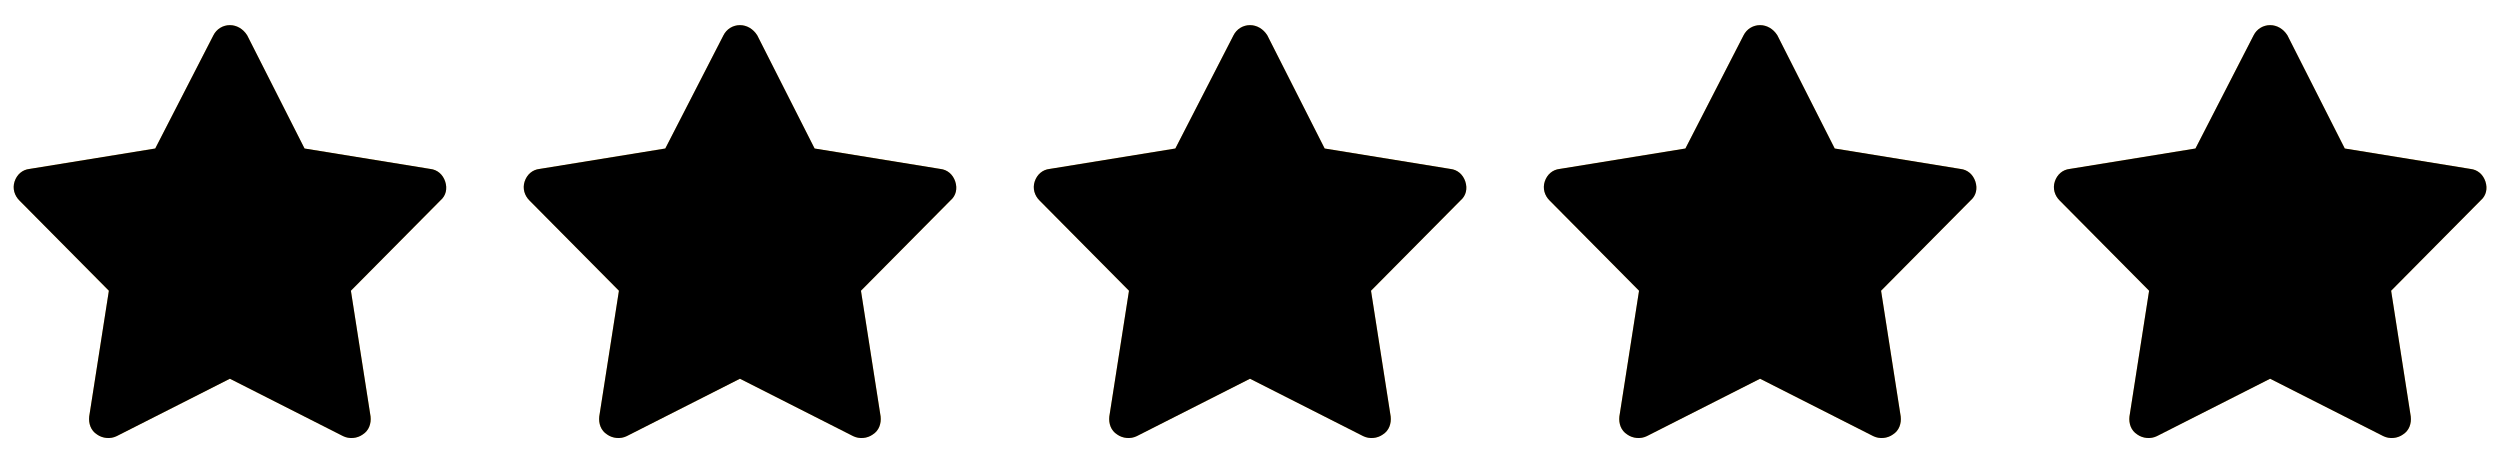 <svg xmlns="http://www.w3.org/2000/svg" fill="none" viewBox="0 0 87 16" height="16" width="87">
<path fill="#FFC844" d="M8.602 1.23L10.598 5.168L14.973 5.879C15.219 5.906 15.41 6.07 15.492 6.316C15.574 6.562 15.52 6.809 15.328 6.973L12.211 10.117L12.895 14.492C12.922 14.738 12.84 14.984 12.621 15.121C12.43 15.258 12.156 15.285 11.938 15.176L8 13.18L4.062 15.176C3.844 15.285 3.57 15.258 3.379 15.121C3.16 14.984 3.078 14.738 3.105 14.492L3.789 10.117L0.672 6.973C0.508 6.809 0.426 6.562 0.508 6.316C0.59 6.07 0.781 5.906 1.027 5.879L5.402 5.168L7.426 1.23C7.535 1.012 7.754 0.875 8 0.875C8.246 0.875 8.465 1.012 8.602 1.23ZM26.352 1.23L28.348 5.168L32.723 5.879C32.969 5.906 33.16 6.07 33.242 6.316C33.324 6.562 33.27 6.809 33.078 6.973L29.961 10.117L30.645 14.492C30.672 14.738 30.59 14.984 30.371 15.121C30.18 15.258 29.906 15.285 29.688 15.176L25.75 13.18L21.812 15.176C21.594 15.285 21.32 15.258 21.129 15.121C20.91 14.984 20.828 14.738 20.855 14.492L21.539 10.117L18.422 6.973C18.258 6.809 18.176 6.562 18.258 6.316C18.34 6.07 18.531 5.906 18.777 5.879L23.152 5.168L25.176 1.23C25.285 1.012 25.504 0.875 25.75 0.875C25.996 0.875 26.215 1.012 26.352 1.23ZM44.102 1.23L46.098 5.168L50.473 5.879C50.719 5.906 50.91 6.07 50.992 6.316C51.074 6.562 51.02 6.809 50.828 6.973L47.711 10.117L48.395 14.492C48.422 14.738 48.34 14.984 48.121 15.121C47.93 15.258 47.656 15.285 47.438 15.176L43.5 13.18L39.562 15.176C39.344 15.285 39.07 15.258 38.879 15.121C38.66 14.984 38.578 14.738 38.605 14.492L39.289 10.117L36.172 6.973C36.008 6.809 35.926 6.562 36.008 6.316C36.09 6.07 36.281 5.906 36.527 5.879L40.902 5.168L42.926 1.23C43.035 1.012 43.254 0.875 43.5 0.875C43.746 0.875 43.965 1.012 44.102 1.23ZM61.852 1.23L63.848 5.168L68.223 5.879C68.469 5.906 68.66 6.07 68.742 6.316C68.824 6.562 68.769 6.809 68.578 6.973L65.461 10.117L66.144 14.492C66.172 14.738 66.09 14.984 65.871 15.121C65.68 15.258 65.406 15.285 65.188 15.176L61.25 13.18L57.312 15.176C57.094 15.285 56.82 15.258 56.629 15.121C56.41 14.984 56.328 14.738 56.355 14.492L57.039 10.117L53.922 6.973C53.758 6.809 53.676 6.562 53.758 6.316C53.84 6.07 54.031 5.906 54.277 5.879L58.652 5.168L60.676 1.23C60.785 1.012 61.004 0.875 61.25 0.875C61.496 0.875 61.715 1.012 61.852 1.23ZM79.602 1.23L81.598 5.168L85.973 5.879C86.219 5.906 86.41 6.07 86.492 6.316C86.574 6.562 86.519 6.809 86.328 6.973L83.211 10.117L83.894 14.492C83.922 14.738 83.84 14.984 83.621 15.121C83.43 15.258 83.156 15.285 82.938 15.176L79 13.18L75.062 15.176C74.844 15.285 74.57 15.258 74.379 15.121C74.16 14.984 74.078 14.738 74.106 14.492L74.789 10.117L71.672 6.973C71.508 6.809 71.426 6.562 71.508 6.316C71.59 6.07 71.781 5.906 72.027 5.879L76.402 5.168L78.426 1.23C78.535 1.012 78.754 0.875 79 0.875C79.246 0.875 79.465 1.012 79.602 1.23Z"></path>
<path fill="black" d="M8.602 1.23L10.598 5.168L14.973 5.879C15.219 5.906 15.41 6.07 15.492 6.316C15.574 6.562 15.52 6.809 15.328 6.973L12.211 10.117L12.895 14.492C12.922 14.738 12.84 14.984 12.621 15.121C12.43 15.258 12.156 15.285 11.938 15.176L8 13.18L4.062 15.176C3.844 15.285 3.57 15.258 3.379 15.121C3.16 14.984 3.078 14.738 3.105 14.492L3.789 10.117L0.672 6.973C0.508 6.809 0.426 6.562 0.508 6.316C0.59 6.07 0.781 5.906 1.027 5.879L5.402 5.168L7.426 1.23C7.535 1.012 7.754 0.875 8 0.875C8.246 0.875 8.465 1.012 8.602 1.23ZM26.352 1.23L28.348 5.168L32.723 5.879C32.969 5.906 33.16 6.07 33.242 6.316C33.324 6.562 33.27 6.809 33.078 6.973L29.961 10.117L30.645 14.492C30.672 14.738 30.59 14.984 30.371 15.121C30.18 15.258 29.906 15.285 29.688 15.176L25.75 13.18L21.812 15.176C21.594 15.285 21.32 15.258 21.129 15.121C20.91 14.984 20.828 14.738 20.855 14.492L21.539 10.117L18.422 6.973C18.258 6.809 18.176 6.562 18.258 6.316C18.34 6.07 18.531 5.906 18.777 5.879L23.152 5.168L25.176 1.23C25.285 1.012 25.504 0.875 25.75 0.875C25.996 0.875 26.215 1.012 26.352 1.23ZM44.102 1.23L46.098 5.168L50.473 5.879C50.719 5.906 50.91 6.07 50.992 6.316C51.074 6.562 51.02 6.809 50.828 6.973L47.711 10.117L48.395 14.492C48.422 14.738 48.34 14.984 48.121 15.121C47.93 15.258 47.656 15.285 47.438 15.176L43.5 13.18L39.562 15.176C39.344 15.285 39.07 15.258 38.879 15.121C38.66 14.984 38.578 14.738 38.605 14.492L39.289 10.117L36.172 6.973C36.008 6.809 35.926 6.562 36.008 6.316C36.09 6.07 36.281 5.906 36.527 5.879L40.902 5.168L42.926 1.23C43.035 1.012 43.254 0.875 43.5 0.875C43.746 0.875 43.965 1.012 44.102 1.23ZM61.852 1.23L63.848 5.168L68.223 5.879C68.469 5.906 68.66 6.07 68.742 6.316C68.824 6.562 68.769 6.809 68.578 6.973L65.461 10.117L66.144 14.492C66.172 14.738 66.09 14.984 65.871 15.121C65.68 15.258 65.406 15.285 65.188 15.176L61.25 13.18L57.312 15.176C57.094 15.285 56.82 15.258 56.629 15.121C56.41 14.984 56.328 14.738 56.355 14.492L57.039 10.117L53.922 6.973C53.758 6.809 53.676 6.562 53.758 6.316C53.84 6.07 54.031 5.906 54.277 5.879L58.652 5.168L60.676 1.23C60.785 1.012 61.004 0.875 61.25 0.875C61.496 0.875 61.715 1.012 61.852 1.23ZM79.602 1.23L81.598 5.168L85.973 5.879C86.219 5.906 86.41 6.07 86.492 6.316C86.574 6.562 86.519 6.809 86.328 6.973L83.211 10.117L83.894 14.492C83.922 14.738 83.84 14.984 83.621 15.121C83.43 15.258 83.156 15.285 82.938 15.176L79 13.18L75.062 15.176C74.844 15.285 74.57 15.258 74.379 15.121C74.16 14.984 74.078 14.738 74.106 14.492L74.789 10.117L71.672 6.973C71.508 6.809 71.426 6.562 71.508 6.316C71.59 6.07 71.781 5.906 72.027 5.879L76.402 5.168L78.426 1.23C78.535 1.012 78.754 0.875 79 0.875C79.246 0.875 79.465 1.012 79.602 1.23Z"></path>
</svg>
